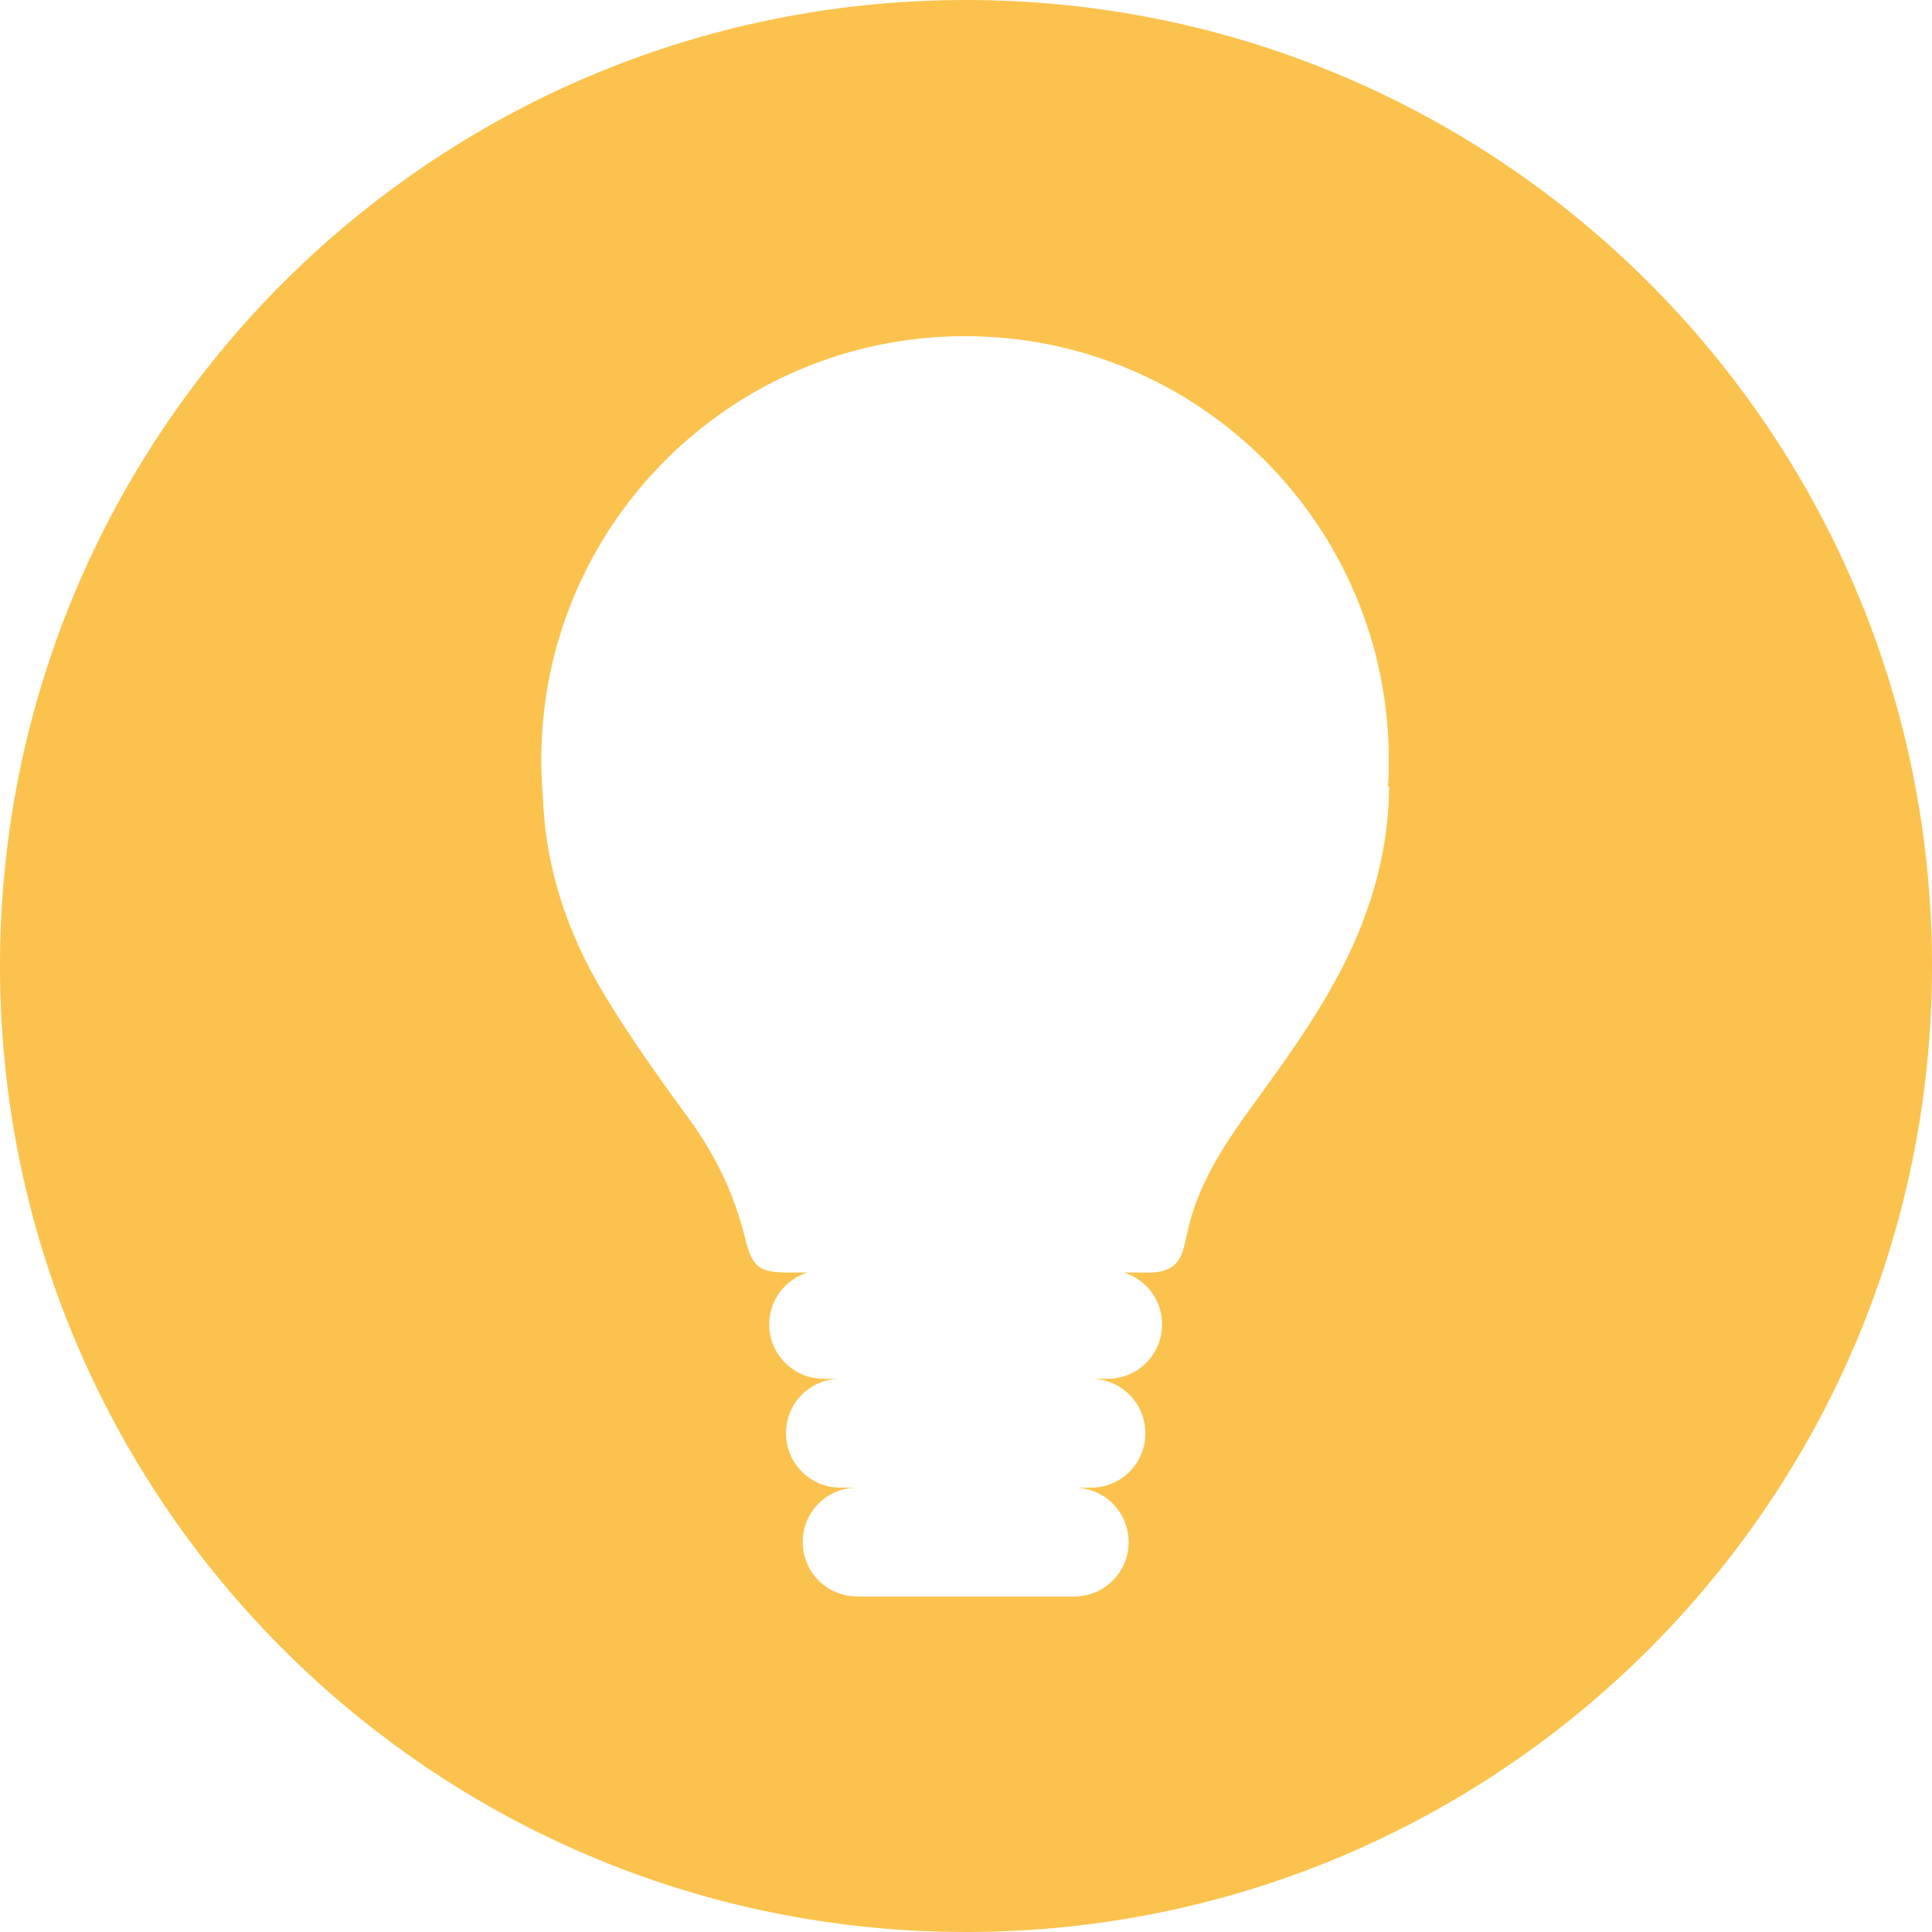 <?xml version="1.0" encoding="UTF-8"?>
<svg id="Lager_1" data-name="Lager 1" xmlns="http://www.w3.org/2000/svg" viewBox="0 0 60 60">
  <defs>
    <style>
      .cls-1 {
        fill: #fbc34e;
      }
    </style>
  </defs>
  <path class="cls-1" d="m30,0C13.43,0,0,13.43,0,30s13.43,30,30,30,30-13.43,30-30S46.57,0,30,0Zm13.14,24.42c-.01,1.6-.36,3.15-1,4.66-.81,1.9-2.01,3.56-3.21,5.21-.83,1.14-1.61,2.29-1.98,3.67-.07.27-.12.54-.19.8-.13.48-.38.69-.86.75-.14.02-.27.01-.41.01-.2,0-.39,0-.59,0,.69.21,1.19.85,1.19,1.61,0,.93-.75,1.69-1.69,1.69h-.52c.93,0,1.69.75,1.69,1.69s-.75,1.69-1.69,1.69h-.52c.93,0,1.69.75,1.69,1.69s-.75,1.69-1.69,1.69h-6.74c-.93,0-1.69-.75-1.69-1.69s.75-1.69,1.69-1.69h-.52c-.93,0-1.69-.75-1.69-1.69s.75-1.69,1.69-1.69h-.52c-.93,0-1.69-.75-1.69-1.69,0-.76.5-1.4,1.19-1.61-.19,0-.38,0-.57,0-.92,0-1.14-.15-1.36-1.03-.33-1.38-.93-2.62-1.77-3.77-.91-1.24-1.8-2.49-2.6-3.81-1.21-2-1.85-4.06-1.92-6.17-.03-.38-.05-.76-.05-1.14,0-7.27,5.89-13.16,13.16-13.16s13.16,5.89,13.16,13.16c0,.28,0,.55-.03.82Z"/>
</svg>